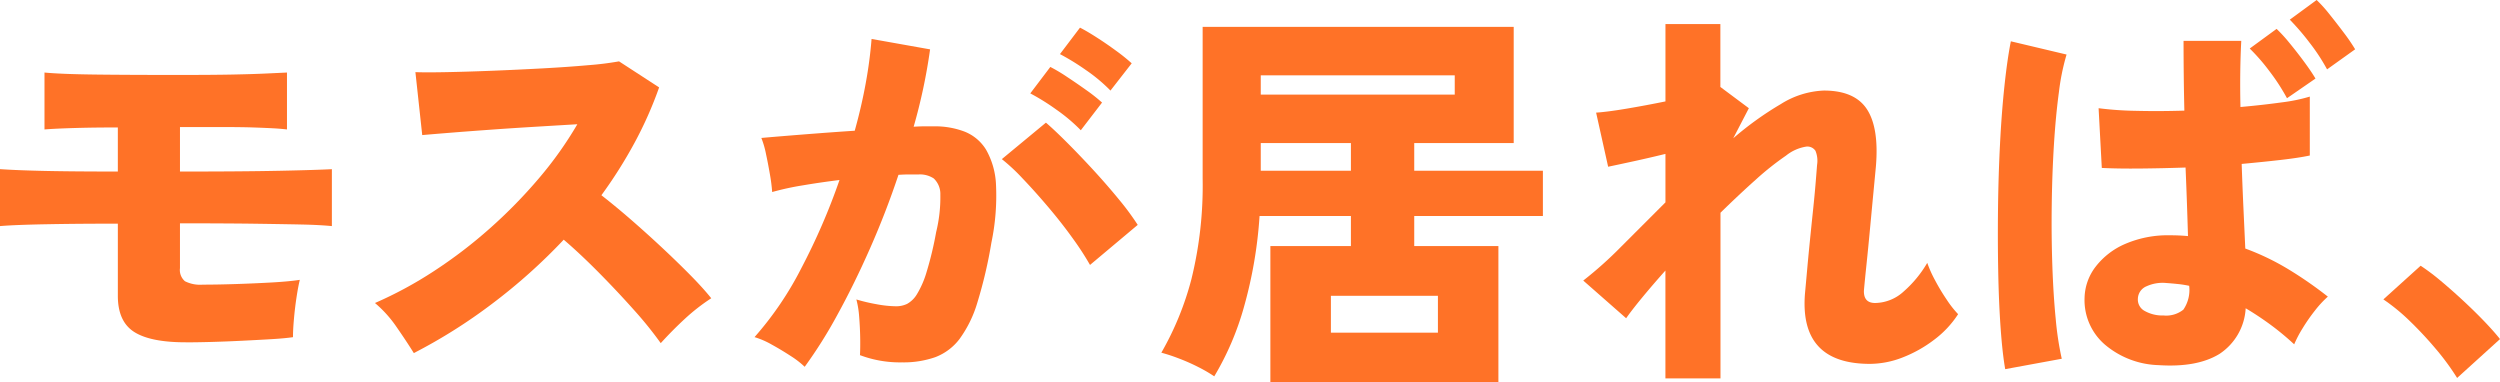 <svg id="Group_1894" data-name="Group 1894" xmlns="http://www.w3.org/2000/svg" width="315.858" height="48.311" viewBox="0 0 315.858 48.311">
  <path id="Path_3922" data-name="Path 3922" d="M23.447,52.182q-4.457,0-6.508-1.317t-2.05-4.558V37.192q-5.064,0-9.065.076T0,37.5V30.305q2.229.152,5.773.228t9.115.075v-5.57q-3.141,0-5.621.076t-3.646.177V18.1q2.075.2,6.355.253t10.761.051q4.1,0,6.659-.051t4.152-.127l2.71-.127v7.19q-.862-.1-1.849-.151t-2.43-.1q-1.444-.049-3.671-.05h-5.57v5.621q8.051,0,12.71-.1t6.482-.2V37.5q-1.57-.152-3.849-.2t-5.925-.1q-3.646-.049-9.419-.05v5.672a1.857,1.857,0,0,0,.633,1.646,4.243,4.243,0,0,0,2.253.43q1.822,0,4.178-.076t4.558-.2q2.2-.126,3.519-.33-.2.811-.406,2.152t-.329,2.735q-.127,1.393-.127,2.355-1.014.151-2.735.253t-3.722.2q-2,.1-3.874.151t-3.24.051" transform="translate(0 -8.935)" fill="#ff7227"/>
  <path id="Path_3923" data-name="Path 3923" d="M98.463,52.166q-.911-1.469-2.178-3.292a15.068,15.068,0,0,0-2.734-3.038,50.2,50.2,0,0,0,7.444-4.026,59.619,59.619,0,0,0,7.064-5.394,62.56,62.56,0,0,0,6.2-6.33,47.064,47.064,0,0,0,4.862-6.836q-2.583.153-5.52.33t-5.722.38q-2.785.2-5.014.38t-3.342.279l-.861-7.951q1.316.052,3.925,0t5.8-.177q3.19-.126,6.38-.3t5.773-.405a38.42,38.42,0,0,0,3.848-.481l5.064,3.292a48.867,48.867,0,0,1-3.114,7.014,58.183,58.183,0,0,1-4.178,6.609q1.822,1.418,3.8,3.14t3.9,3.519q1.924,1.8,3.545,3.444t2.633,2.912a24.847,24.847,0,0,0-3.317,2.582q-1.594,1.47-3.063,3.09a48.161,48.161,0,0,0-3.418-4.229q-2.1-2.354-4.431-4.709T117.4,37.835a71.571,71.571,0,0,1-9.09,8.128,67.509,67.509,0,0,1-9.849,6.2" transform="translate(-46.177 -7.553)" fill="#ff7227"/>
  <path id="Path_3924" data-name="Path 3924" d="M194.58,49.742a11.294,11.294,0,0,0-1.772-1.367q-1.165-.76-2.405-1.443A10.388,10.388,0,0,0,188.25,46a41.858,41.858,0,0,0,5.925-8.735,80.894,80.894,0,0,0,4.811-11.115q-2.431.3-4.684.683a34.4,34.4,0,0,0-3.823.836,21.306,21.306,0,0,0-.279-2.2q-.229-1.341-.506-2.633a11.39,11.39,0,0,0-.583-2q1.114-.1,2.988-.253t4.178-.33q2.3-.176,4.633-.329.861-3.089,1.393-6.026a55.089,55.089,0,0,0,.734-5.57l7.393,1.316a70.766,70.766,0,0,1-2.076,9.774q.81-.05,1.443-.051h1.139a10.522,10.522,0,0,1,3.824.658,5.607,5.607,0,0,1,2.734,2.279,9.756,9.756,0,0,1,1.266,4.482,28.943,28.943,0,0,1-.582,7.266,57.507,57.507,0,0,1-1.772,7.571,15.012,15.012,0,0,1-2.253,4.608,6.948,6.948,0,0,1-3.064,2.3,12.1,12.1,0,0,1-4.2.658,14.269,14.269,0,0,1-5.317-.912q.05-.962.026-2.253t-.127-2.583a11.871,11.871,0,0,0-.354-2.2,22.442,22.442,0,0,0,2.582.608,14.106,14.106,0,0,0,2.431.253,3.171,3.171,0,0,0,1.393-.3,3.345,3.345,0,0,0,1.241-1.215,11.792,11.792,0,0,0,1.216-2.785,43.608,43.608,0,0,0,1.215-5.064,18.55,18.55,0,0,0,.532-4.735,2.687,2.687,0,0,0-.836-2.051,3.164,3.164,0,0,0-1.874-.506h-1.165q-.659,0-1.417.051-1.571,4.709-3.57,9.242t-4.128,8.406a58.3,58.3,0,0,1-4.152,6.608M230.636,36.88a36.209,36.209,0,0,0-2.152-3.317q-1.393-1.948-3.088-3.95t-3.266-3.646a24.124,24.124,0,0,0-2.634-2.456l5.57-4.608q1.064.911,2.684,2.532t3.343,3.494q1.721,1.875,3.215,3.7a32.9,32.9,0,0,1,2.355,3.191Zm-1.164-17.016a21.593,21.593,0,0,0-3.09-2.607,28.309,28.309,0,0,0-3.292-2.051l2.532-3.342A21.249,21.249,0,0,1,227.7,13.1q1.265.835,2.507,1.721a20.37,20.37,0,0,1,1.949,1.545Zm3.747-5.013a20.469,20.469,0,0,0-3.089-2.583,30.442,30.442,0,0,0-3.292-2.026L229.37,6.9q.81.406,2.076,1.215t2.507,1.722a23.083,23.083,0,0,1,1.95,1.569Z" transform="translate(-92.92 -3.407)" fill="#ff7227"/>
  <path id="Path_3925" data-name="Path 3925" d="M303.524,51.619V34.4H313.7V30.6H302.157a55.34,55.34,0,0,1-1.95,11.419,35.873,35.873,0,0,1-3.773,8.837,18,18,0,0,0-2-1.165,24.42,24.42,0,0,0-2.457-1.089,22.346,22.346,0,0,0-2.228-.735,37.706,37.706,0,0,0,3.8-9.292,49.428,49.428,0,0,0,1.418-12.736V6.7h39.3V21.387H321.7v3.494h16.255V30.6H321.7v3.8h10.634V51.619Zm-1.215-36.36h24.509V12.828H302.309Zm0,9.622H313.7V21.387H302.309Zm8.862,20.458h13.521V40.68H311.171Z" transform="translate(-143.021 -3.308)" fill="#ff7227"/>
  <path id="Path_3926" data-name="Path 3926" d="M405.391,50.767V37.145q-1.671,1.874-2.962,3.443t-2,2.583l-5.419-4.76a48.812,48.812,0,0,0,4.785-4.28l5.6-5.6V22.408q-2.077.507-4.051.937t-3.19.684l-1.519-6.836q1.468-.1,3.874-.506t4.887-.912V6h6.938v7.95l3.6,2.684-1.975,3.8a40.992,40.992,0,0,1,6.026-4.33,10.983,10.983,0,0,1,5.418-1.7q3.9,0,5.444,2.355t1.139,7.216q-.1,1.063-.3,3.165t-.43,4.558q-.228,2.457-.456,4.634t-.329,3.342q-.051,1.57,1.418,1.57a5.448,5.448,0,0,0,3.621-1.469,14.542,14.542,0,0,0,2.962-3.6,15.128,15.128,0,0,0,.987,2.2,26.051,26.051,0,0,0,1.494,2.481,12.785,12.785,0,0,0,1.418,1.8,12.521,12.521,0,0,1-3.038,3.24,16.274,16.274,0,0,1-3.975,2.229,11.442,11.442,0,0,1-4.127.81q-8.963,0-8.2-8.963.1-1.063.253-2.785t.354-3.722q.2-2,.405-3.95t.329-3.469q.125-1.519.177-2.228a3.322,3.322,0,0,0-.2-1.8,1.224,1.224,0,0,0-1.165-.532,5.418,5.418,0,0,0-2.557,1.139,36.174,36.174,0,0,0-3.823,3.038q-2.127,1.9-4.456,4.178V50.767Z" transform="translate(-194.977 -2.963)" fill="#ff7227"/>
  <path id="Path_3927" data-name="Path 3927" d="M499.375,46.64q-.355-2.027-.582-5.242t-.3-7.09q-.075-3.873-.025-8.026t.253-8.1q.2-3.951.558-7.318t.81-5.646l7.039,1.672a28.264,28.264,0,0,0-.962,4.71q-.406,2.988-.633,6.659t-.279,7.622q-.052,3.949.076,7.671t.431,6.786a38.922,38.922,0,0,0,.76,4.988Zm19.446-.506a10.983,10.983,0,0,1-6.836-2.583,7.409,7.409,0,0,1-2.583-5.925,6.689,6.689,0,0,1,1.393-3.925,9.376,9.376,0,0,1,3.747-2.886,13.581,13.581,0,0,1,5.647-1.089c.405,0,.792.009,1.165.025s.742.043,1.114.076Q522.416,28,522.34,25.8t-.178-4.634q-2.937.1-5.722.127t-4.861-.075l-.405-7.546a42.241,42.241,0,0,0,4.684.33q2.911.075,6.152-.025-.051-2.177-.076-4.381t-.026-4.431H529.2q-.1,1.874-.127,4t.025,4.355q2.836-.253,5.191-.582a21.33,21.33,0,0,0,3.57-.734v7.444q-1.418.3-3.671.558t-4.937.506q.1,2.937.228,5.7t.228,4.988a31.491,31.491,0,0,1,5.469,2.633,50.152,50.152,0,0,1,4.963,3.444,12.978,12.978,0,0,0-1.62,1.747,22.351,22.351,0,0,0-1.57,2.254,14.988,14.988,0,0,0-1.063,2.026,34.1,34.1,0,0,0-2.963-2.457q-1.545-1.139-3.165-2.1a7.382,7.382,0,0,1-3.317,5.772q-2.81,1.721-7.621,1.418m.557-6.28a3.472,3.472,0,0,0,2.507-.734,4.4,4.4,0,0,0,.735-3.013,13.594,13.594,0,0,0-1.443-.227q-.735-.077-1.444-.127a4.885,4.885,0,0,0-2.481.405,1.754,1.754,0,0,0-1.114,1.569,1.631,1.631,0,0,0,.886,1.57,4.537,4.537,0,0,0,2.354.557m15.6-27.447a25.664,25.664,0,0,0-2.2-3.393,24.464,24.464,0,0,0-2.507-2.886l3.393-2.482a18.806,18.806,0,0,1,1.621,1.772q.961,1.166,1.874,2.405t1.418,2.1Zm5.064-3.646a24.358,24.358,0,0,0-2.228-3.392,30.37,30.37,0,0,0-2.482-2.886L538.722,0a17.029,17.029,0,0,1,1.6,1.772q.936,1.165,1.848,2.38a23.429,23.429,0,0,1,1.418,2.076Z" transform="translate(-246.031)" fill="#ff7227"/>
  <path id="Path_3928" data-name="Path 3928" d="M603.952,80.479a31.124,31.124,0,0,0-2.608-3.57,47.009,47.009,0,0,0-3.292-3.545,24.417,24.417,0,0,0-3.418-2.811l4.709-4.254a27.37,27.37,0,0,1,2.557,1.925q1.392,1.165,2.836,2.506t2.659,2.608q1.215,1.266,1.974,2.229Z" transform="translate(-293.511 -32.726)" fill="#ff7227"/>
</svg>
